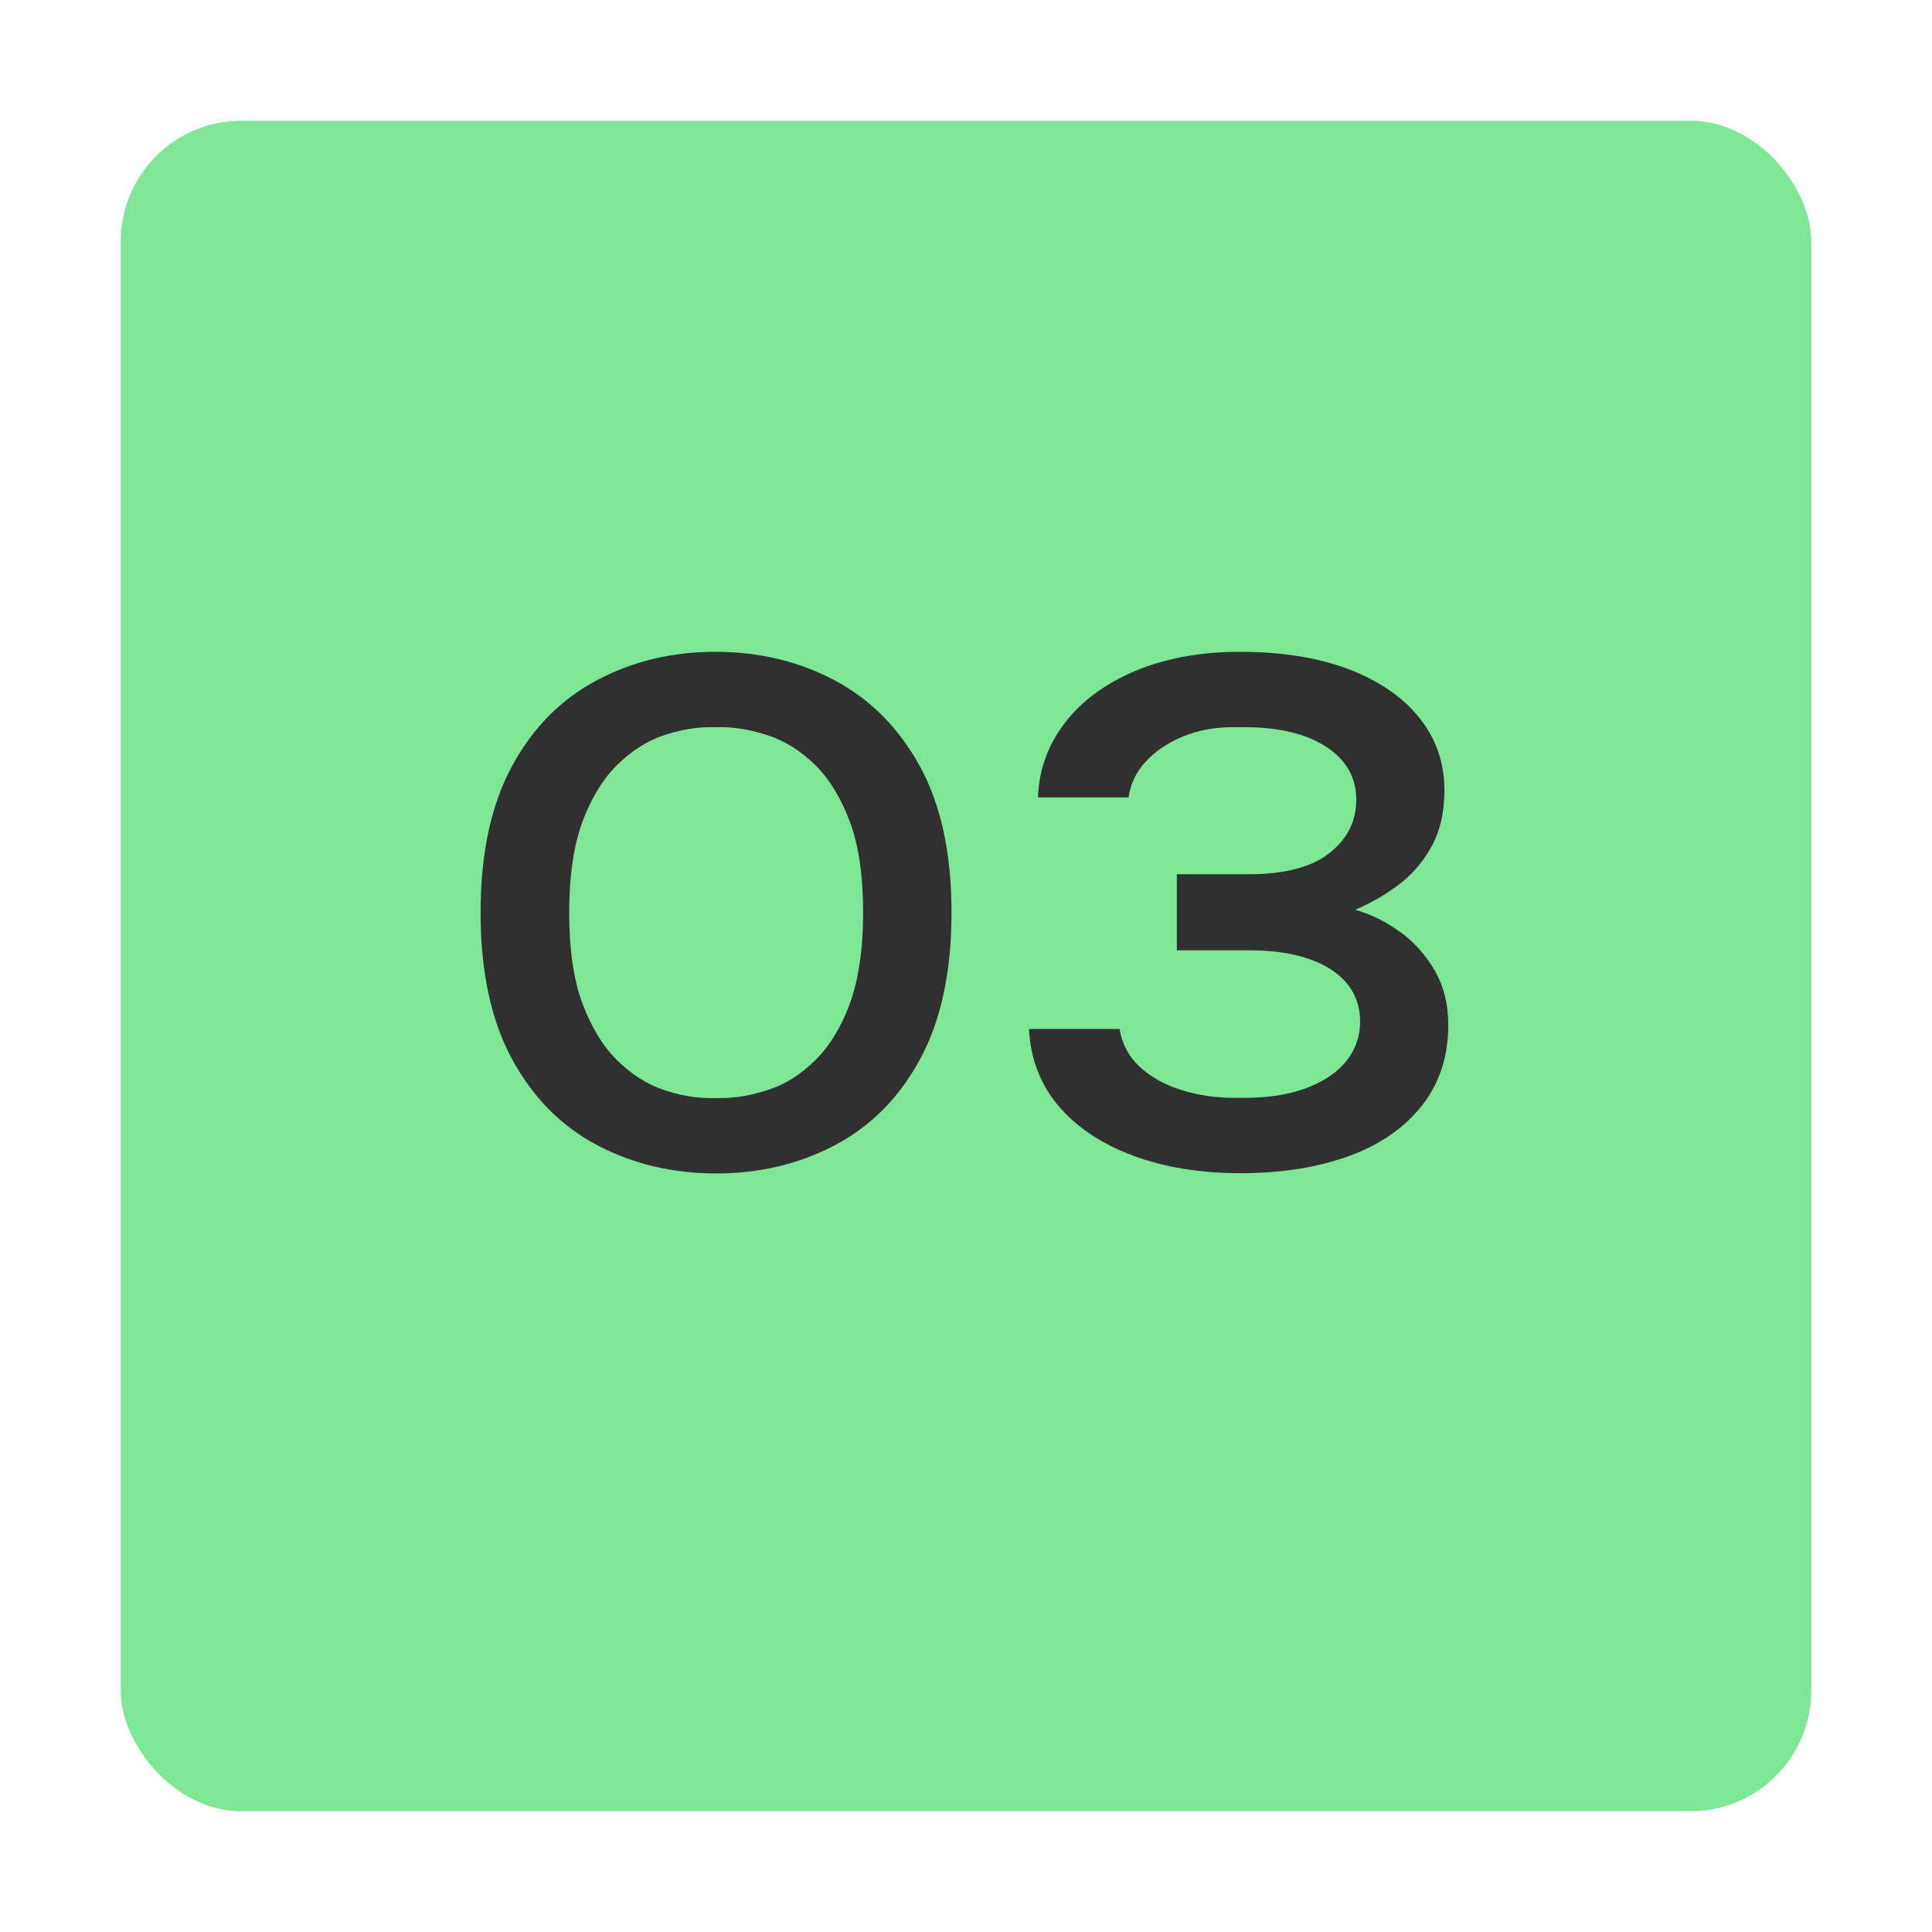 <?xml version="1.0" encoding="UTF-8"?><svg id="a" xmlns="http://www.w3.org/2000/svg" viewBox="0 0 80 80"><rect x="5" y="5" width="70" height="70" rx="5" ry="5" style="fill:#7ee796; stroke-width:0px;"/><path d="m34.54,28.16c-1.48-.78-3.12-1.17-4.92-1.17s-3.41.39-4.89,1.17c-1.48.78-2.66,1.96-3.52,3.55-.87,1.59-1.31,3.62-1.31,6.08s.44,4.48,1.31,6.08c.87,1.59,2.04,2.77,3.52,3.55,1.48.78,3.12,1.17,4.92,1.17s3.44-.39,4.92-1.17c1.48-.78,2.66-1.96,3.52-3.55.87-1.59,1.31-3.62,1.31-6.08s-.44-4.48-1.32-6.08c-.88-1.59-2.06-2.77-3.54-3.55Zm.65,13.4c-.37.99-.85,1.77-1.44,2.35-.59.58-1.23.99-1.92,1.21-.69.23-1.35.35-1.99.35h-.42c-.64,0-1.3-.12-1.97-.35-.67-.23-1.3-.63-1.89-1.21-.59-.58-1.07-1.37-1.44-2.35-.37-.99-.55-2.25-.55-3.77s.18-2.77.55-3.77c.37-.99.85-1.77,1.44-2.35.59-.58,1.22-.98,1.89-1.21.67-.23,1.32-.35,1.97-.35h.42c.64,0,1.3.12,1.99.35.69.23,1.33.64,1.92,1.21.59.58,1.07,1.37,1.44,2.35.37.99.55,2.25.55,3.77s-.19,2.77-.55,3.77Z" style="fill:#303031; stroke-width:0px;"/><path d="m57.97,38.59c-.58-.43-1.2-.73-1.86-.92.58-.24,1.16-.56,1.73-.98.57-.41,1.04-.94,1.41-1.59.37-.65.56-1.44.56-2.38,0-1.14-.35-2.14-1.04-3s-1.67-1.53-2.93-2.01c-1.26-.48-2.76-.72-4.5-.72-1.64,0-3.08.27-4.33.79-1.25.53-2.23,1.25-2.92,2.16-.7.91-1.07,1.94-1.11,3.08h3.75c.08-.56.31-1.05.71-1.48.39-.43.9-.77,1.53-1.04.63-.26,1.33-.39,2.12-.39h.42c1.44,0,2.57.27,3.4.81.83.54,1.25,1.27,1.25,2.19s-.38,1.64-1.12,2.22-1.86.87-3.31.87h-3v3.15h3c1.44,0,2.56.27,3.38.79.81.53,1.21,1.26,1.21,2.17s-.45,1.73-1.33,2.3c-.89.57-2.04.85-3.46.85h-.42c-.78,0-1.52-.11-2.21-.33-.69-.22-1.26-.54-1.71-.96-.45-.42-.73-.94-.83-1.56h-3.75c.06,1.22.46,2.28,1.21,3.17.75.89,1.78,1.58,3.09,2.07,1.31.49,2.8.73,4.48.73s3.23-.25,4.52-.73,2.29-1.19,3-2.11c.71-.92,1.06-2.02,1.06-3.3,0-.86-.19-1.61-.56-2.25-.37-.64-.85-1.17-1.42-1.6Z" style="fill:#303031; stroke-width:0px;"/></svg>